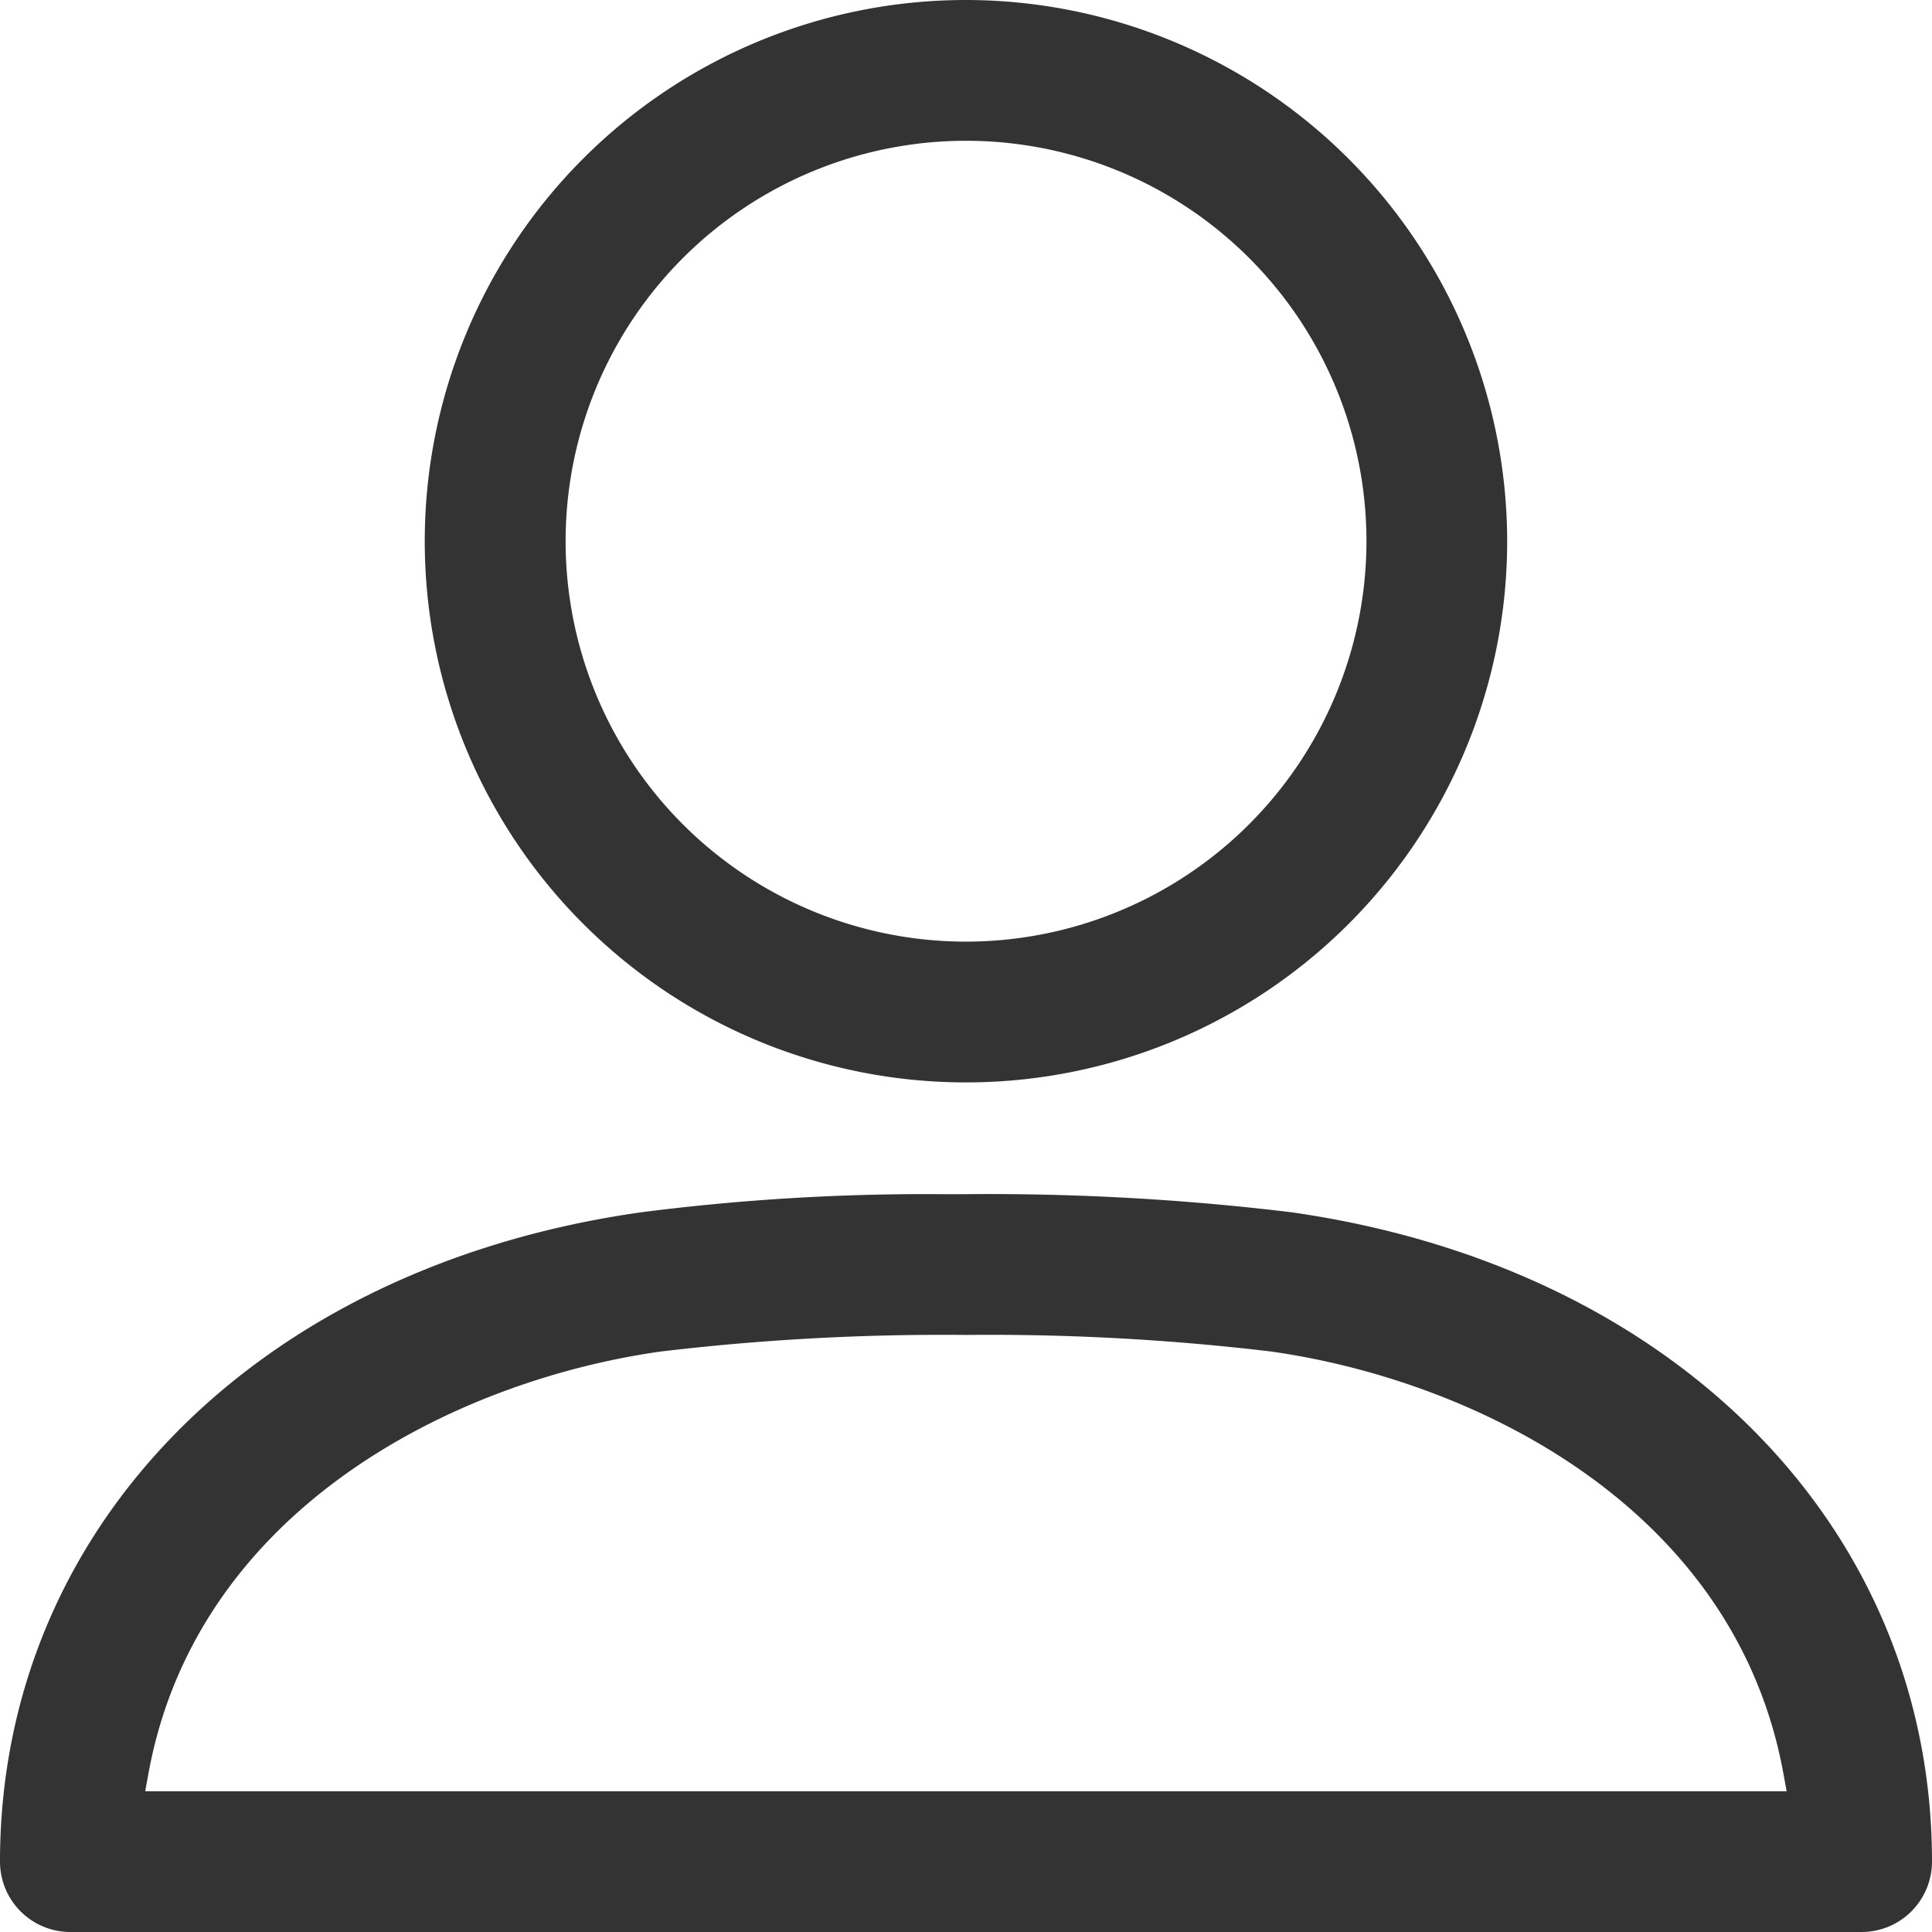 <svg xmlns="http://www.w3.org/2000/svg" xmlns:xlink="http://www.w3.org/1999/xlink" width="47.25" height="47.25" viewBox="0 0 47.25 47.25"><defs><clipPath id="a"><rect width="47.25" height="47.25" fill="none"/></clipPath></defs><g clip-path="url(#a)"><path d="M23.624,0A13.236,13.236,0,1,0,36.86,13.237,13.25,13.25,0,0,0,23.624,0m0,23.029a9.793,9.793,0,1,1,9.795-9.792,9.8,9.8,0,0,1-9.795,9.792" fill="#333"/><path d="M31.577,29.647a61.5,61.5,0,0,0-7.948-.442c-.219,0-.439,0-.659,0a54.454,54.454,0,0,0-7.3.445C6.3,30.98,0,37.364,0,45.531A1.721,1.721,0,0,0,1.719,47.25H45.53a1.722,1.722,0,0,0,1.72-1.719c0-8.167-6.3-14.55-15.673-15.884M43.695,43.808H3.551l.081-.443c1.187-6.464,7.489-9.6,12.525-10.311a58.3,58.3,0,0,1,7.472-.406,58.037,58.037,0,0,1,7.463.406c5.038.716,11.339,3.847,12.522,10.312Z" fill="#333"/></g></svg>